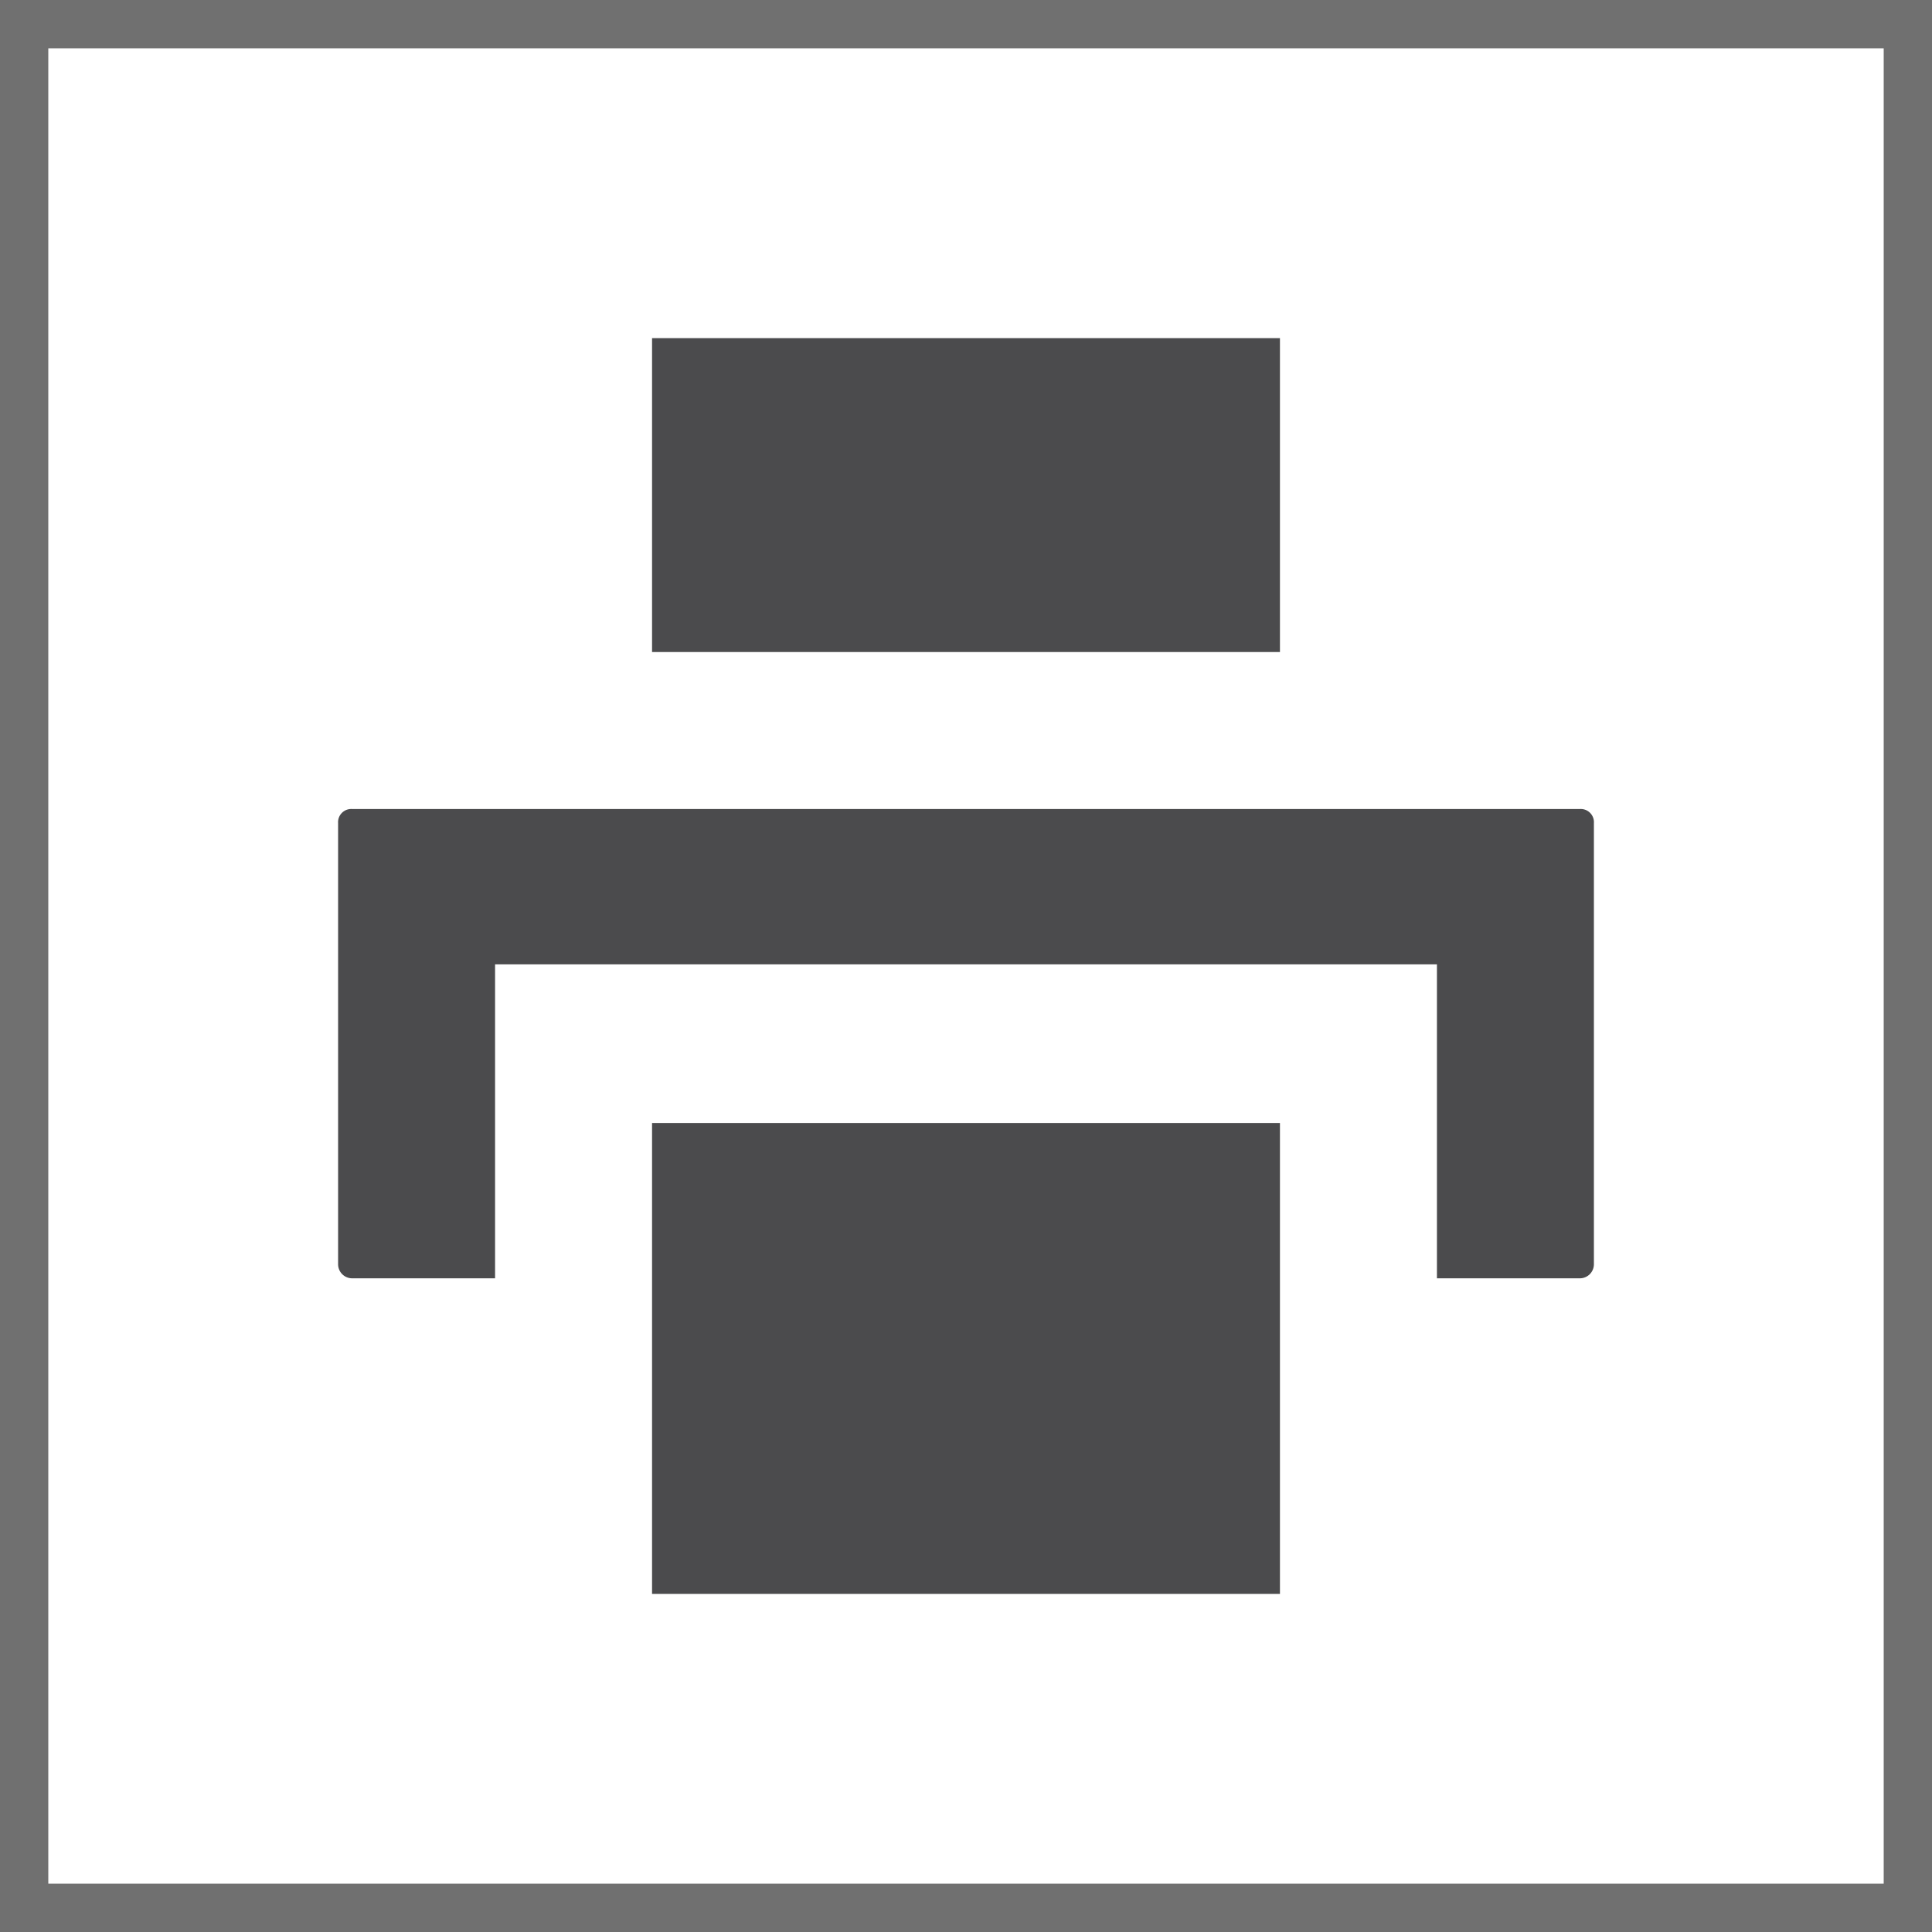 <svg xmlns="http://www.w3.org/2000/svg" width="40" height="40" viewBox="0 0 40 40">
  <g id="print" transform="translate(-80 -639)">
    <g id="Rectangle_230" data-name="Rectangle 230" transform="translate(80 639)" fill="#fff" stroke="#707070" stroke-width="1">
      <rect width="40" height="40" stroke="none"/>
      <rect x="0.5" y="0.5" width="39" height="39" fill="none"/>
    </g>
    <path id="Icon_open-print" data-name="Icon open-print" d="M6.5,0V6.5h13V0ZM.292,9.75A.273.273,0,0,0,0,10.042v9.132a.291.291,0,0,0,.292.292H3.25v-6.5h19.5v6.5h2.958A.291.291,0,0,0,26,19.175V10.042a.273.273,0,0,0-.292-.292H.325ZM6.5,16.25V26h13V16.25Z" transform="translate(87 646)" fill="#4b4b4d"/>
  </g>
</svg>
